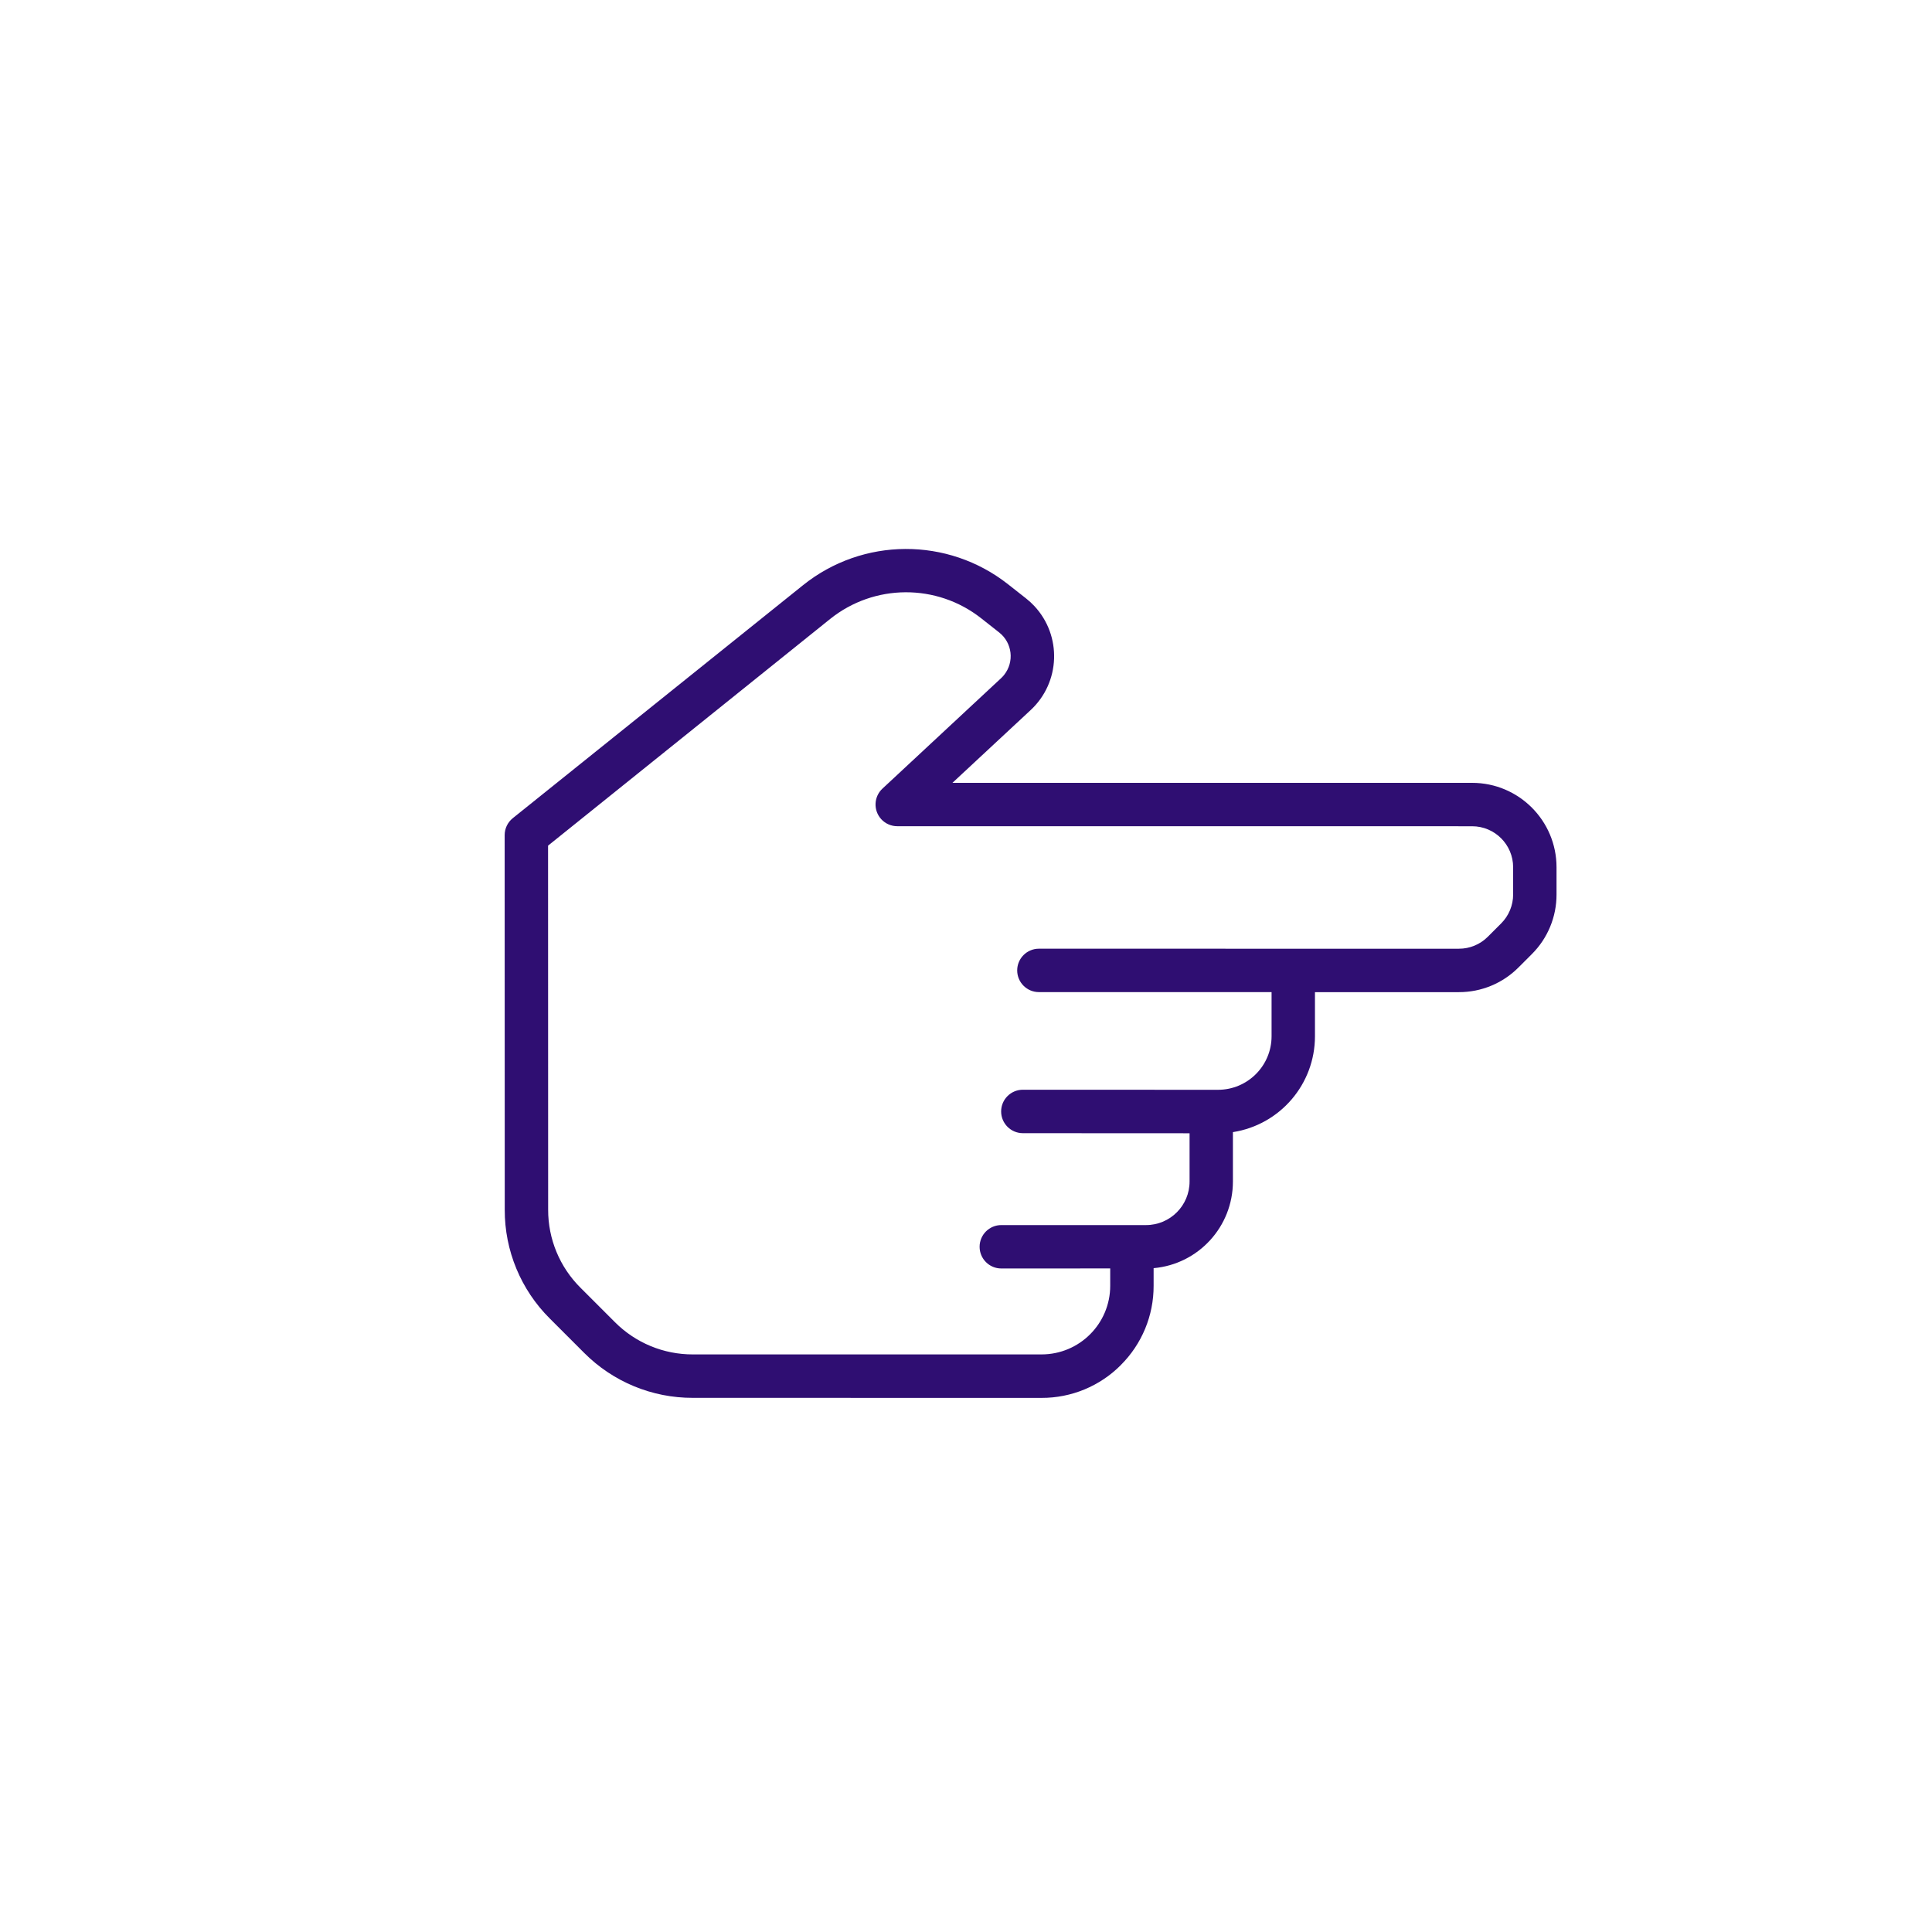 <?xml version="1.0" encoding="UTF-8"?>
<svg id="Illustration_style_examples" data-name="Illustration style examples" xmlns="http://www.w3.org/2000/svg" viewBox="0 0 90 90">
  <defs>
    <style>
      .cls-1 {
        fill: #2f0e72;
        stroke-width: 0px;
      }
    </style>
  </defs>
  <path id="Path_6165" data-name="Path 6165" class="cls-1" d="M52.212,63.589c.982-.977,1.532-2.306,1.528-3.691l-0-.822c2.09-.186,3.692-1.936,3.694-4.034v-2.303c2.2-.344,3.822-2.238,3.822-4.465l0-2.055,6.702-.001c1.044.003,2.045-.412,2.781-1.152l.618-.618c.74-.736,1.155-1.737,1.152-2.781v-1.266c-0-2.172-1.761-3.933-3.933-3.933l-24.209.001,3.646-3.392c1.385-1.289,1.463-3.457.174-4.842-.119-.128-.248-.247-.386-.355l-.84-.661c-2.809-2.212-6.773-2.193-9.56.047l-13.515,10.849c-.238.192-.377.482-.377.788l.004,17.451c-.006,1.903.751,3.729,2.101,5.07l1.6,1.6c1.341,1.345,3.163,2.099,5.062,2.093l16.246.002c1.385.004,2.714-.546,3.691-1.528M32.277,63.094c-1.365.004-2.674-.539-3.636-1.507l-1.596-1.596c-.97-.962-1.514-2.273-1.51-3.64l-.004-16.958,13.136-10.556c2.053-1.65,4.974-1.664,7.043-.033l.841.663c.607.482.708,1.365.225,1.972-.044.056-.092.108-.144.156l-5.523,5.141c-.409.38-.433,1.019-.053,1.429.191.206.46.323.742.323l26.779.002c1.055 0,1.911.856,1.911,1.911v1.266c0,.507-.201.993-.56,1.351l-.618.618c-.357.359-.844.561-1.351.559h-7.713l-11.849-.001c-.559-0-1.012.453-1.012,1.011v0c0,.559.453,1.011,1.011,1.011h10.839v2.055c0,1.378-1.117,2.496-2.496,2.496h-.309l-8.781-.003c-.559-0-1.012.453-1.012,1.012v0c0,.558.453,1.011,1.011,1.012l7.767.004v2.249c0,1.12-.908,2.028-2.028,2.028h-.657l-6.085 0c-.559 0-1.011.453-1.011,1.011v0c0,.559.453,1.012,1.012,1.011l5.072-.002v.807c0,1.766-1.432,3.198-3.198,3.198h-0l-16.244-.001Z"/>
</svg>